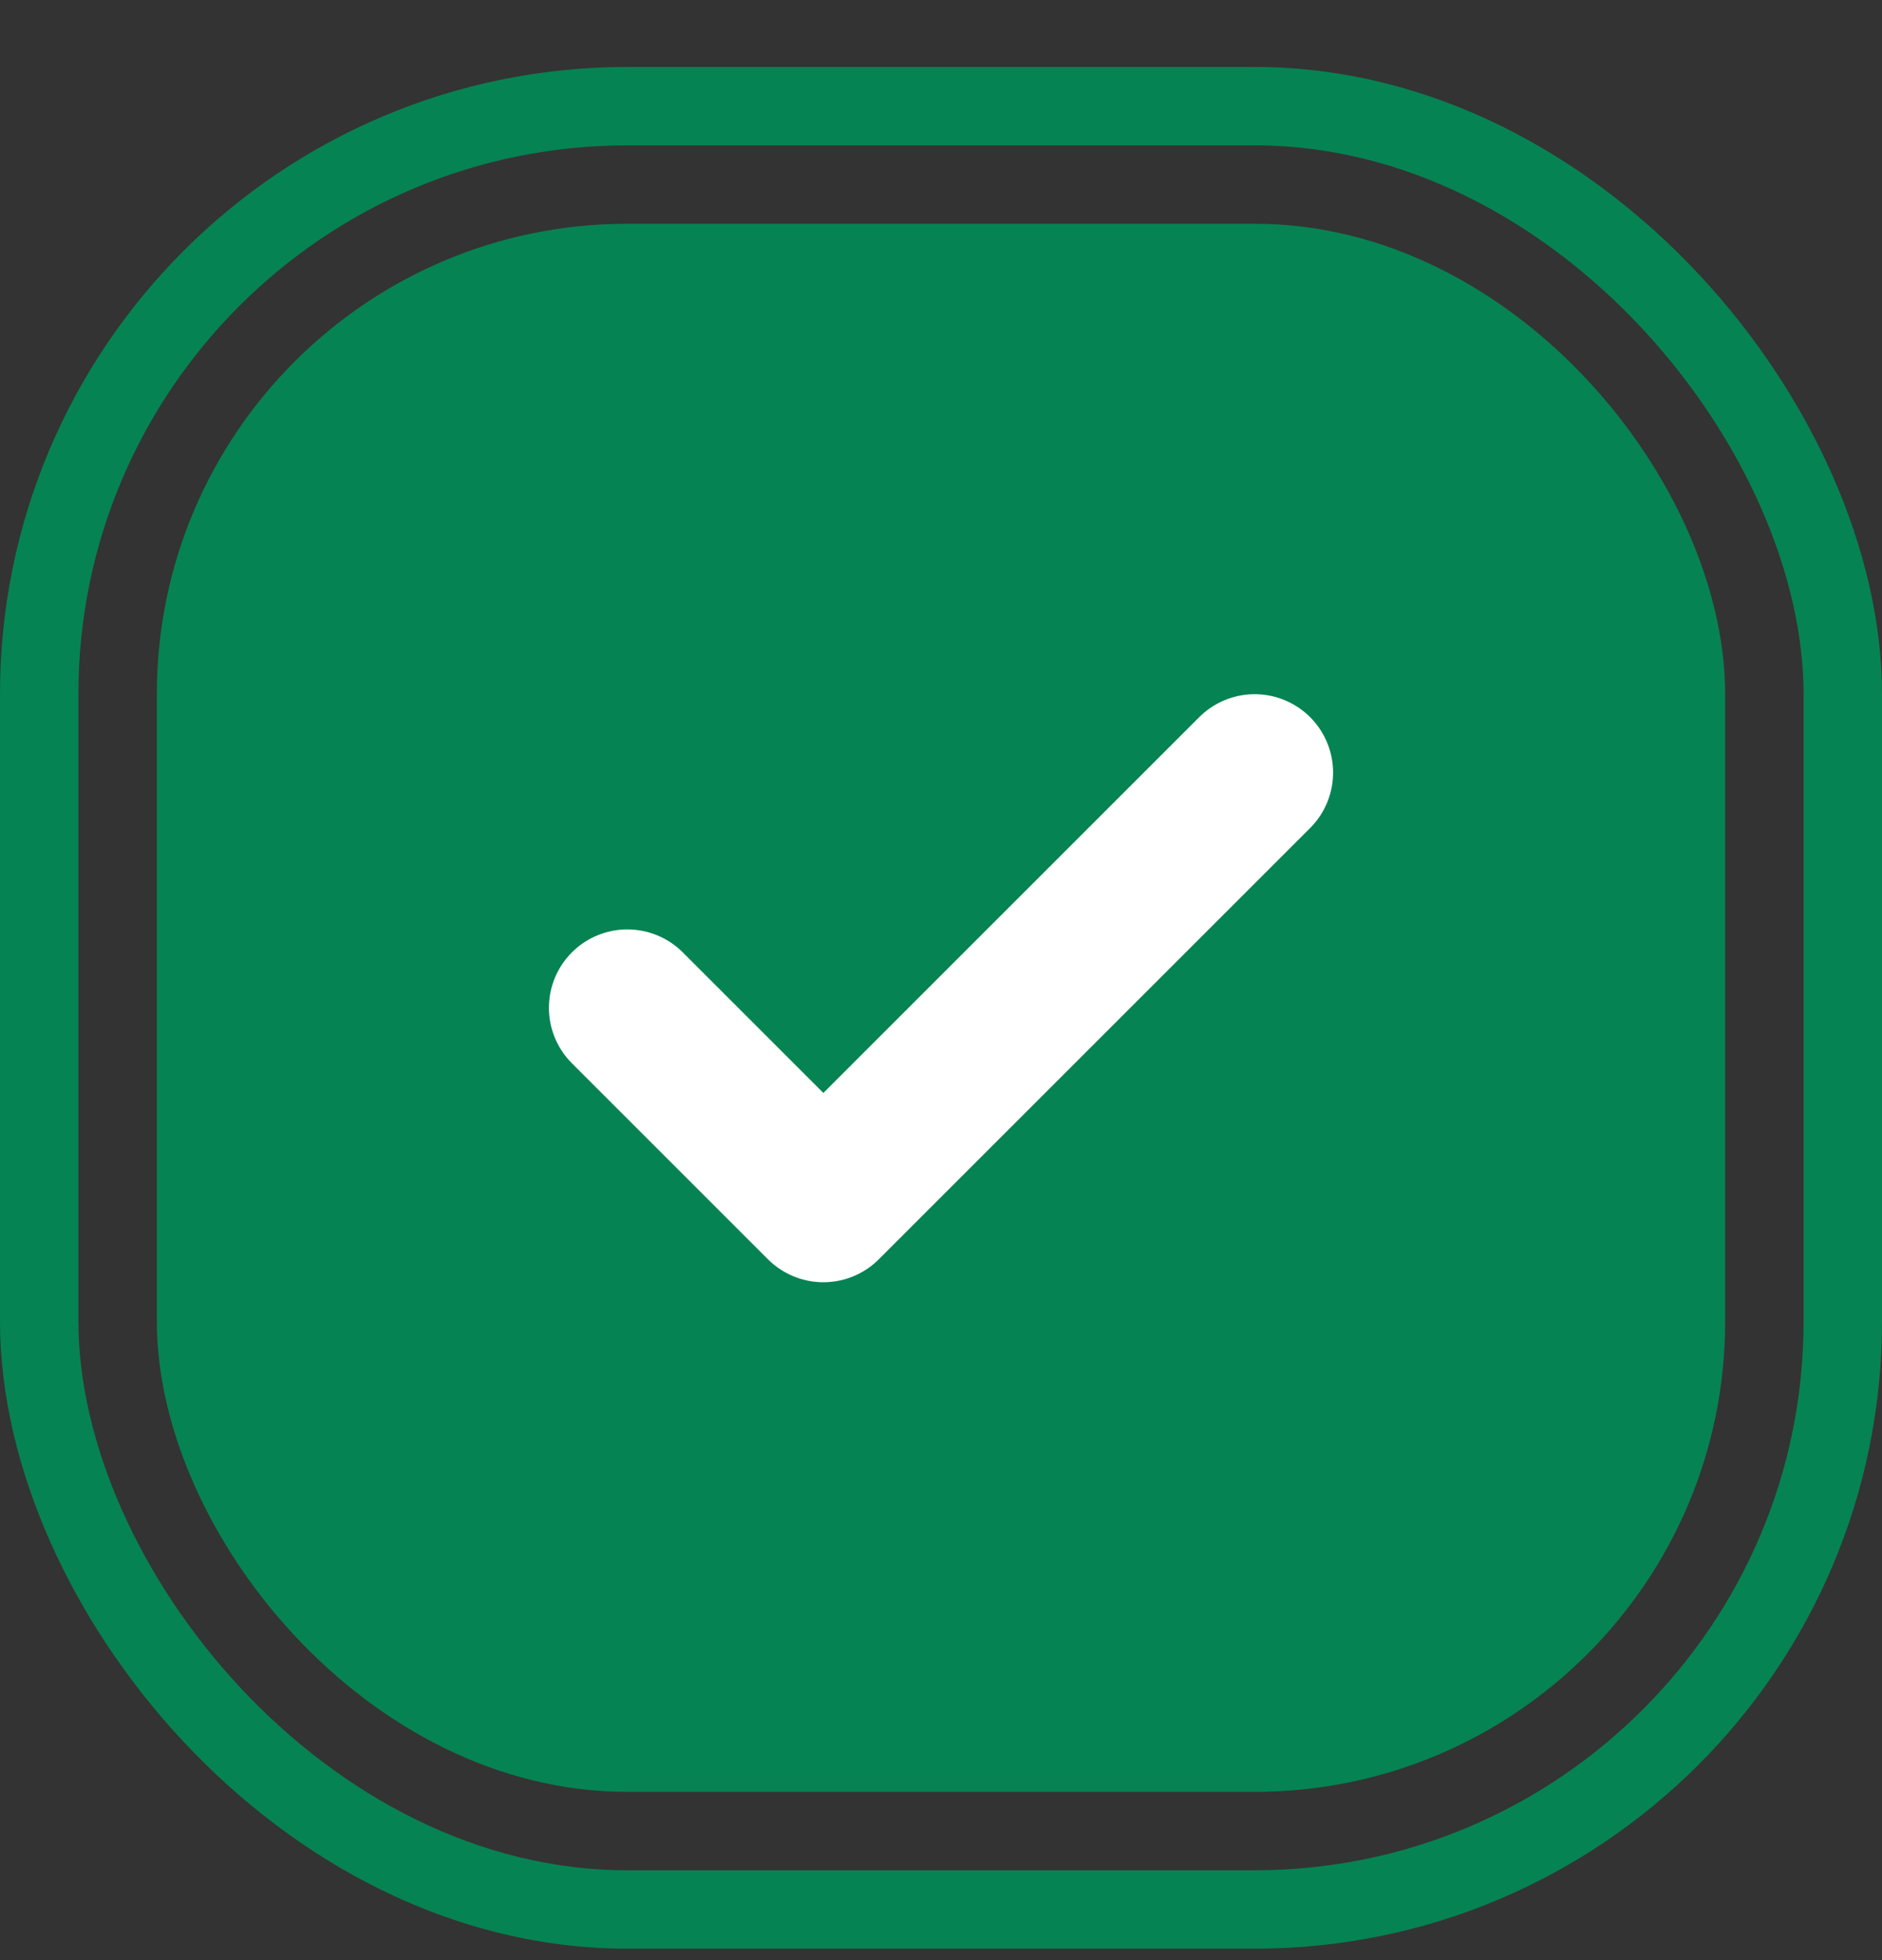 <svg width="24" height="25" viewBox="0 0 24 25" fill="none" xmlns="http://www.w3.org/2000/svg">
<rect x="0" y="0" width="24" height="25" fill="#333333" stroke="none"/>
<rect x="0.5" y="1.354" width="23" height="23" rx="7.5" stroke="#068353"/>
<rect x="2" y="2.854" width="20" height="20" rx="6" fill="#068353"/>
<path d="M16 9.854L10.5 15.354L8 12.854" stroke="white" stroke-width="2" stroke-linecap="round" stroke-linejoin="round"/>
</svg>

